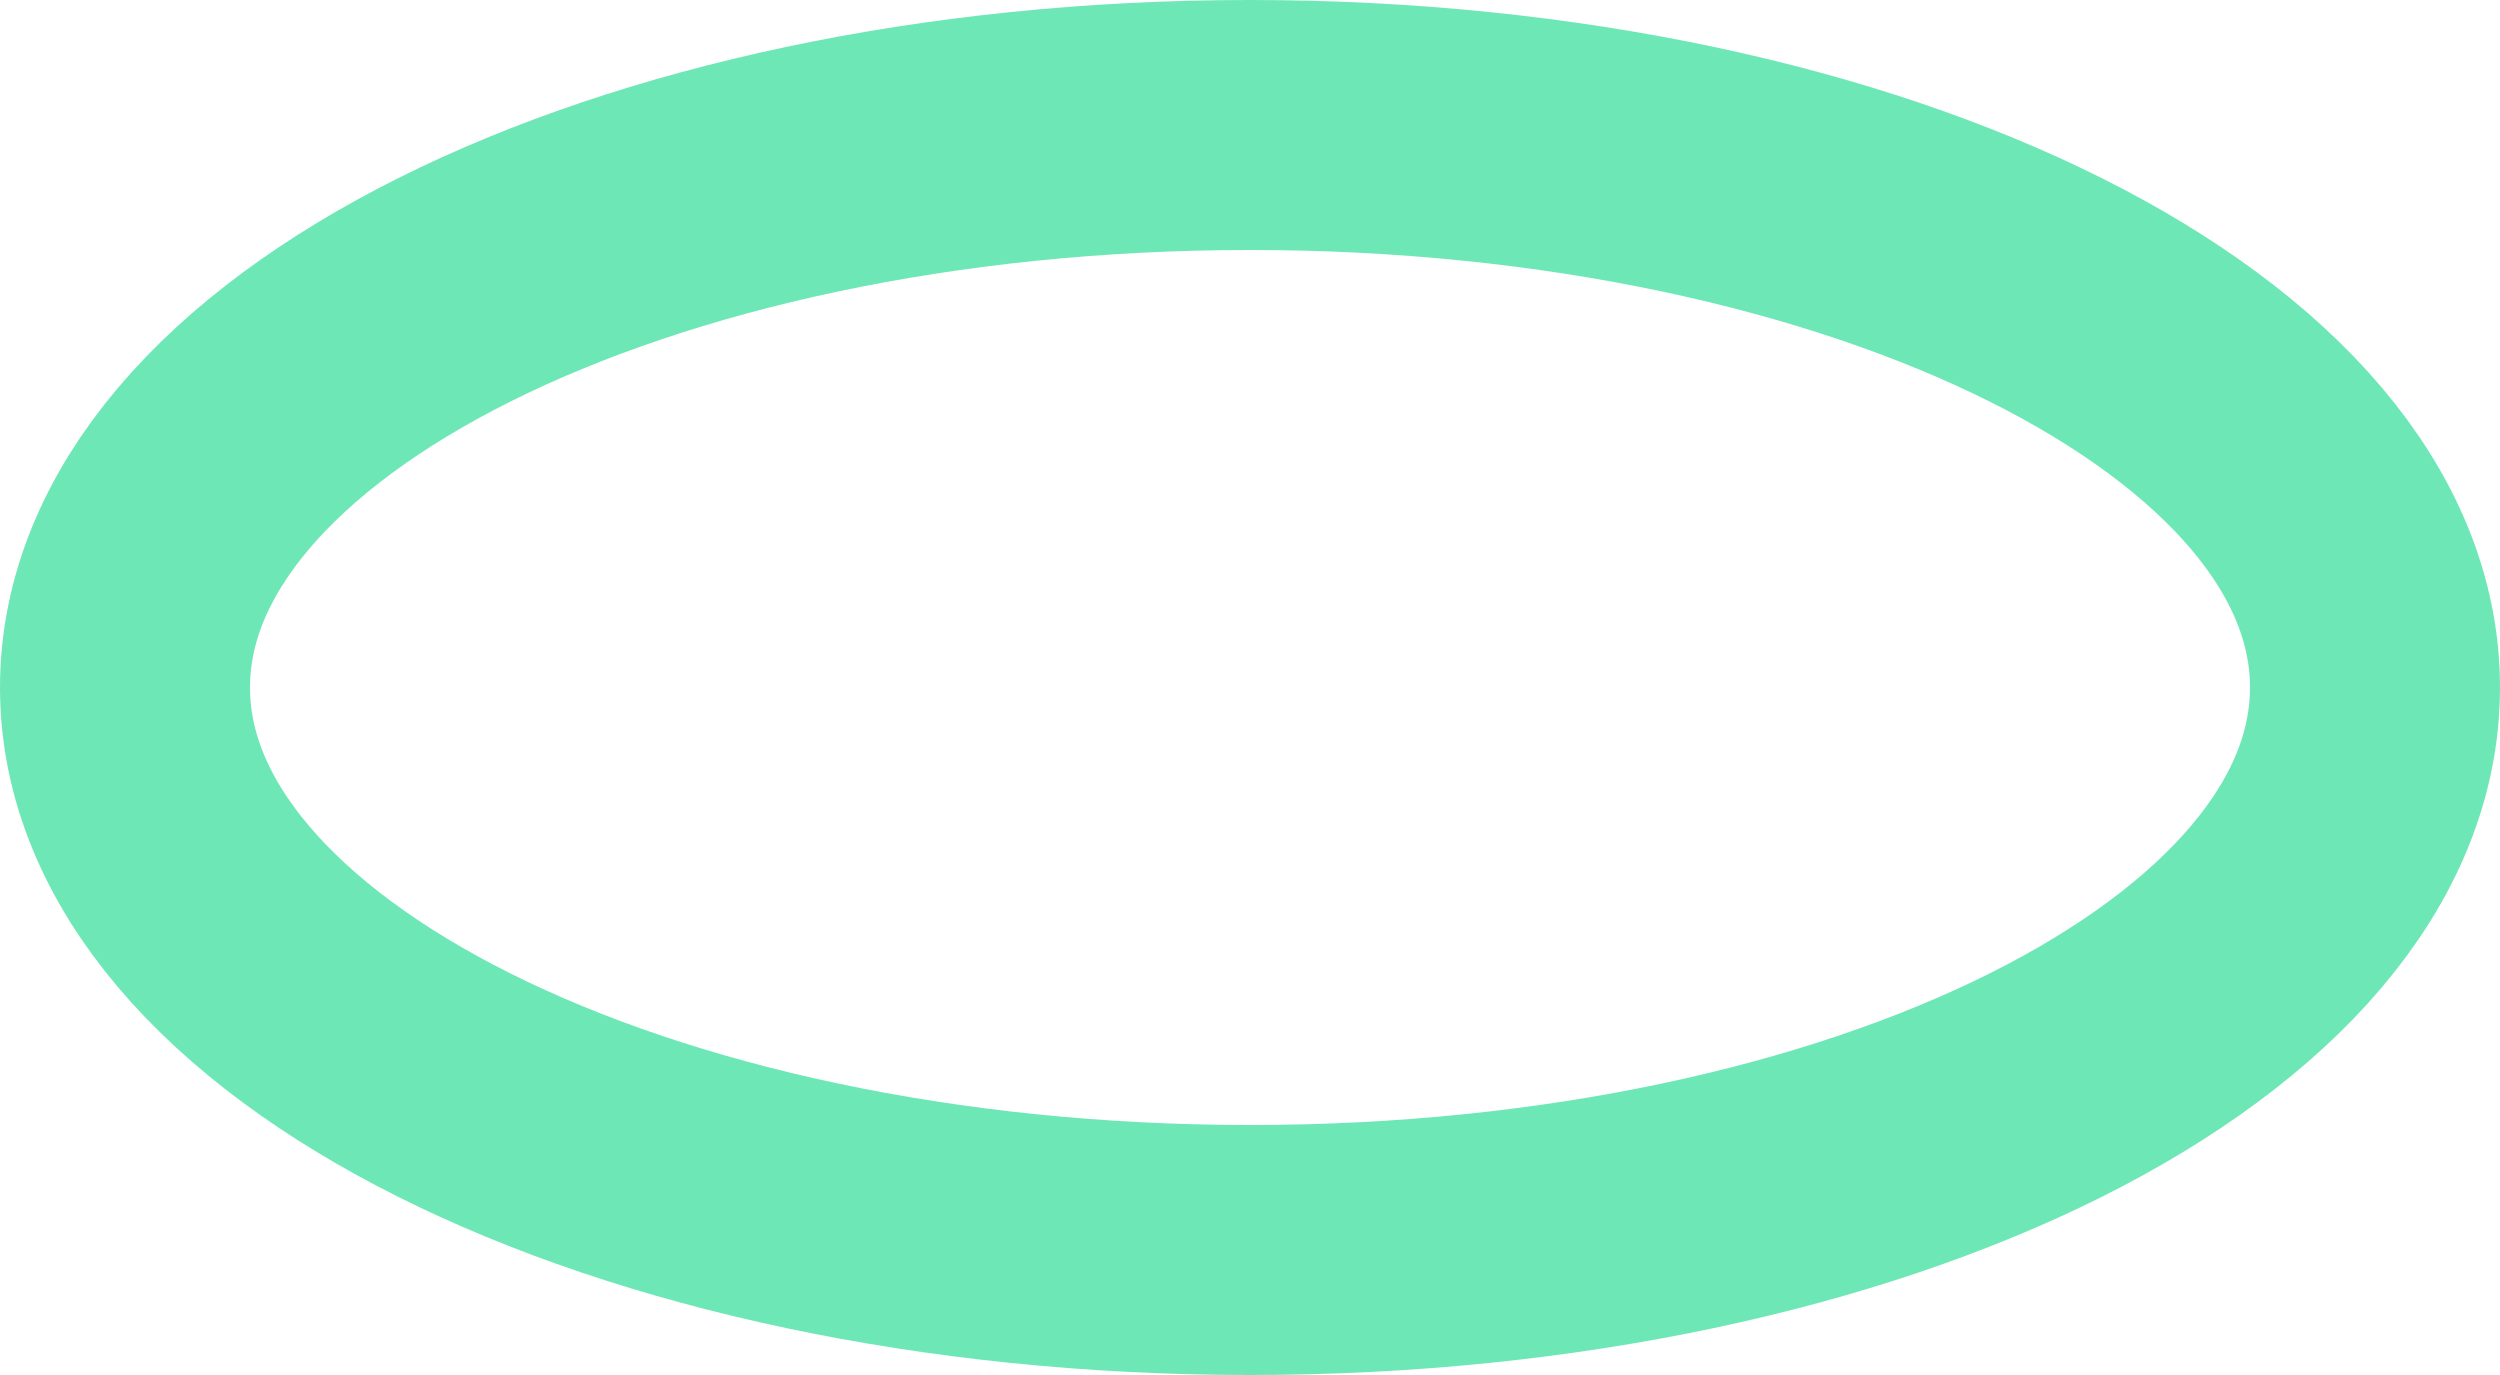 <?xml version="1.0" encoding="utf-8"?>
<svg xmlns="http://www.w3.org/2000/svg" fill="none" height="100%" overflow="visible" preserveAspectRatio="none" style="display: block;" viewBox="0 0 20 11" width="100%">
<path d="M10 10C14.971 10 19 7.985 19 5.5C19 3.015 14.971 1 10 1C5.029 1 1 3.015 1 5.5C1 7.985 5.029 10 10 10Z" id="Vector" stroke="#6EE7B7" stroke-linecap="round" stroke-width="2"/>
</svg>